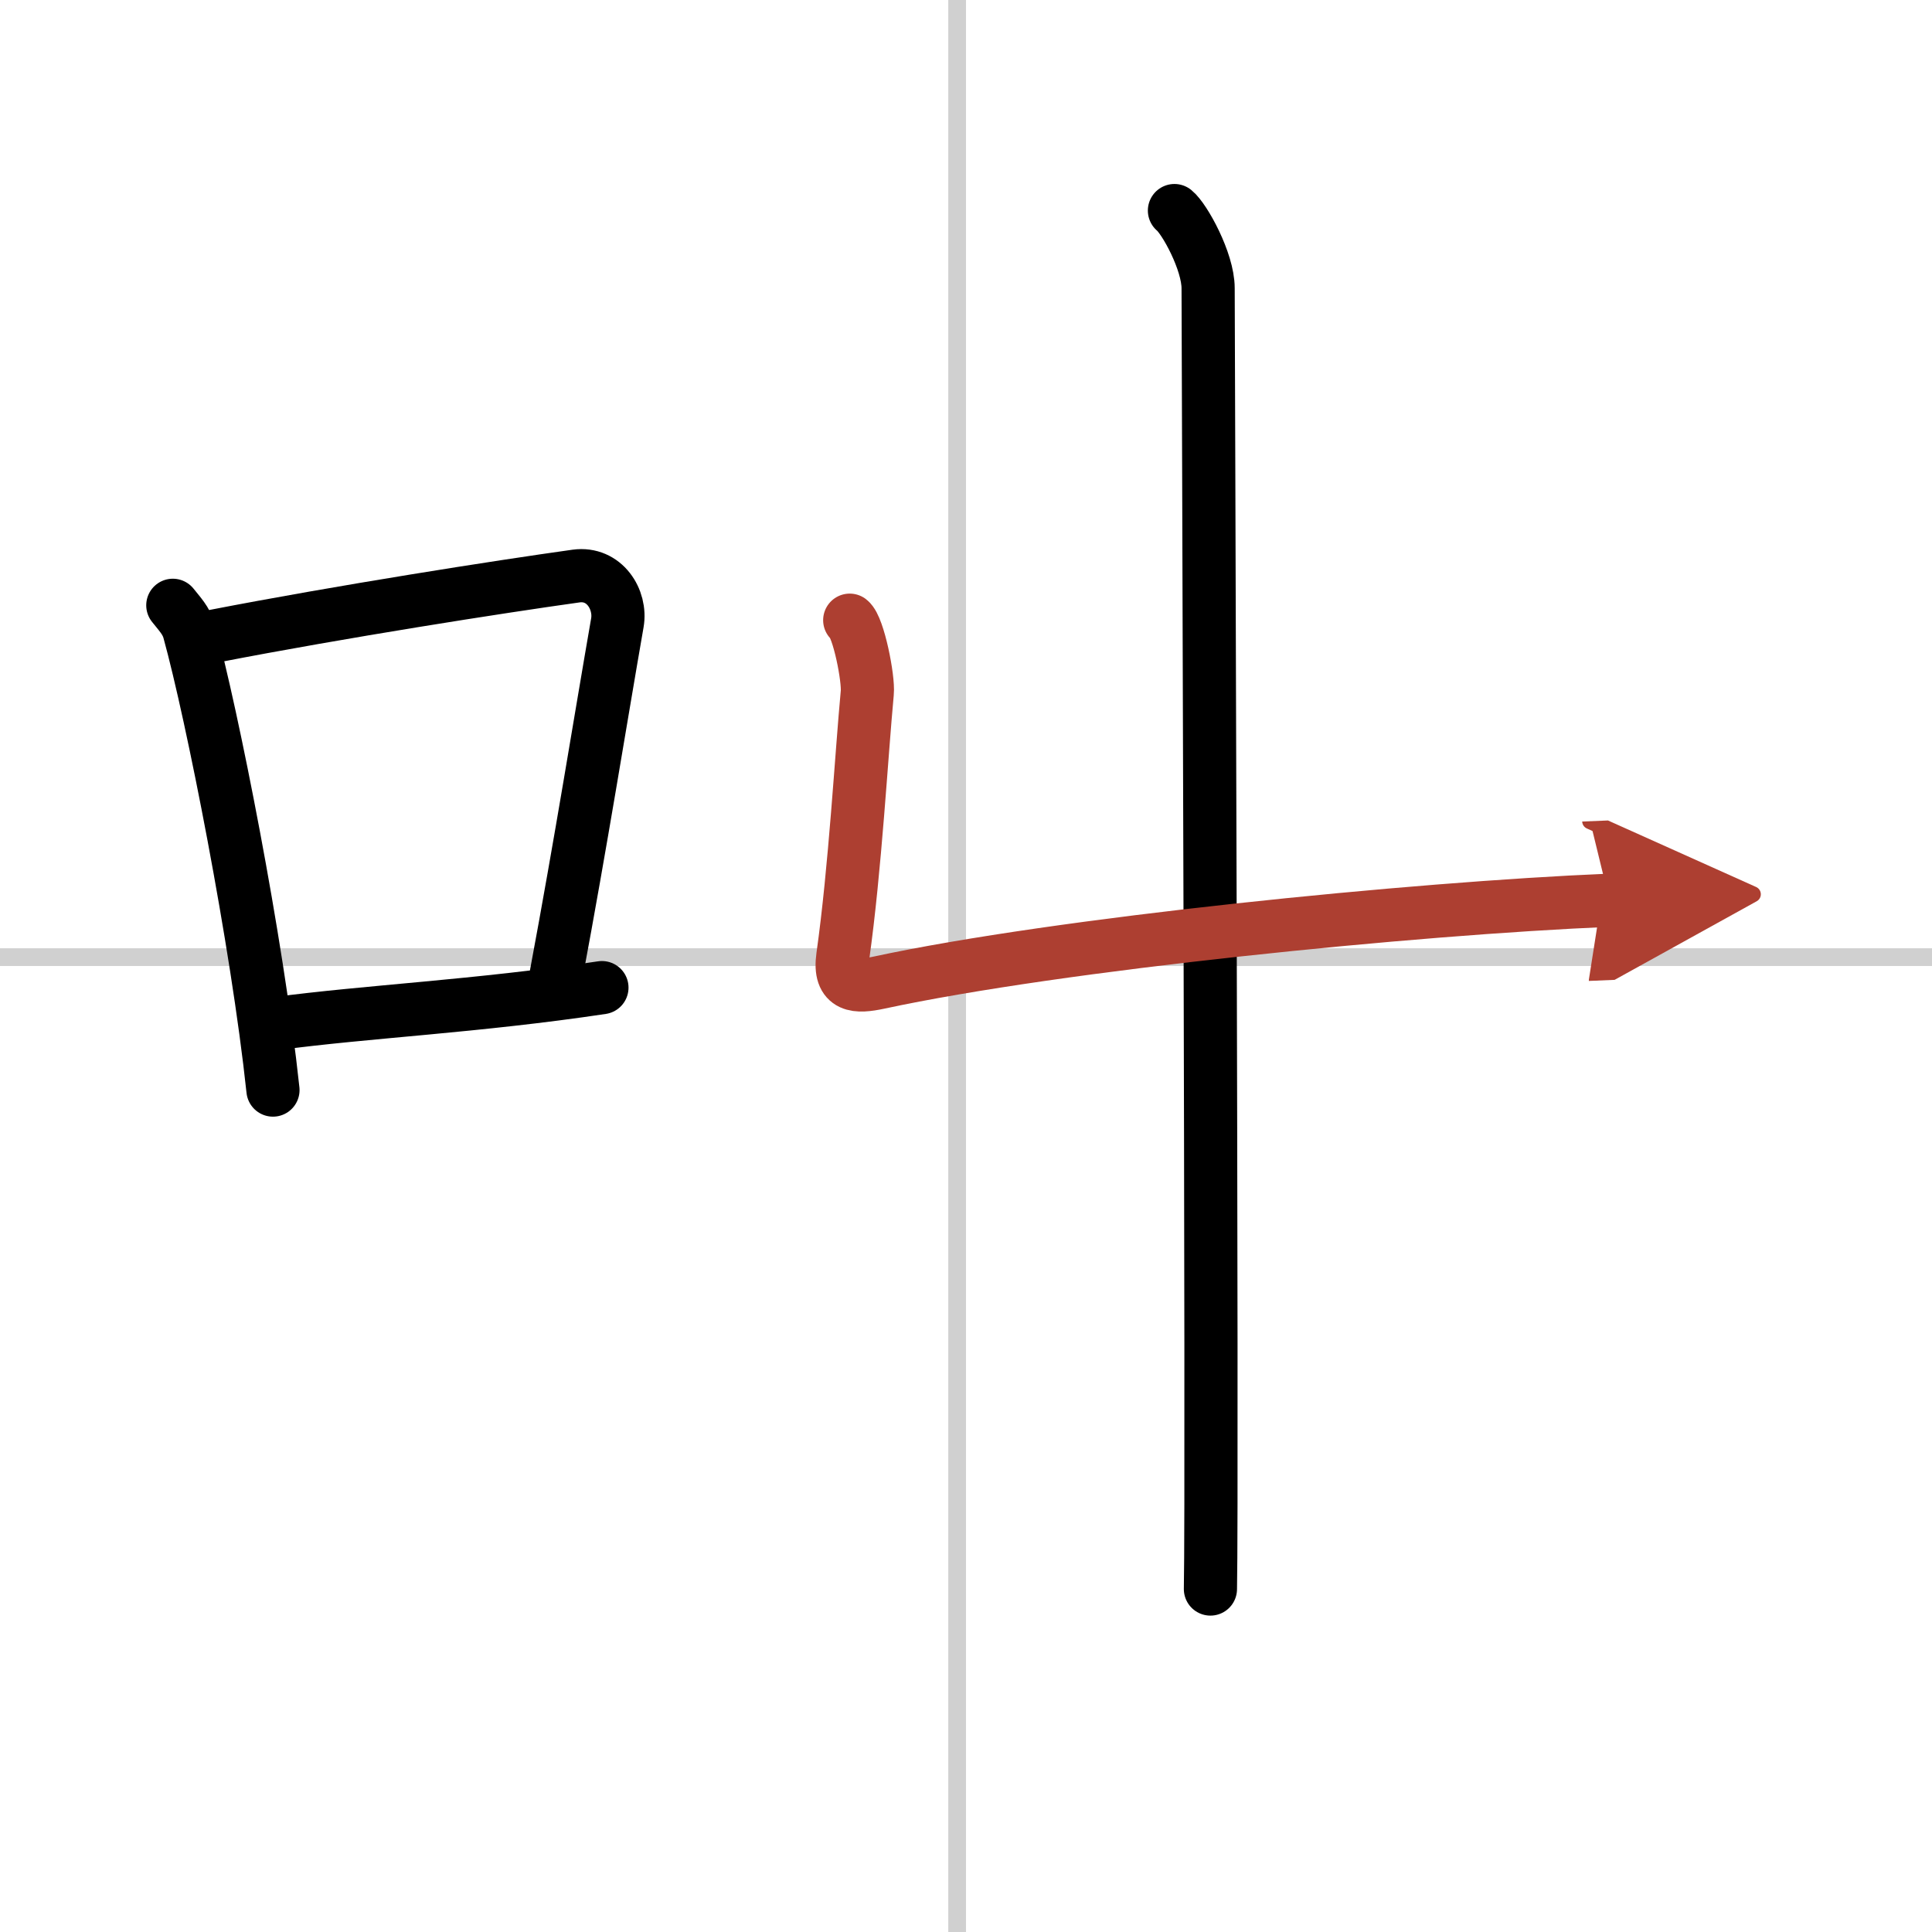 <svg width="400" height="400" viewBox="0 0 109 109" xmlns="http://www.w3.org/2000/svg"><defs><marker id="a" markerWidth="4" orient="auto" refX="1" refY="5" viewBox="0 0 10 10"><polyline points="0 0 10 5 0 10 1 5" fill="#ad3f31" stroke="#ad3f31"/></marker></defs><g fill="none" stroke="#000" stroke-linecap="round" stroke-linejoin="round" stroke-width="3"><rect width="100%" height="100%" fill="#fff" stroke="#fff"/><line x1="54" x2="54" y2="109" stroke="#d0d0d0" stroke-width="1"/><line x2="109" y1="54" y2="54" stroke="#d0d0d0" stroke-width="1"/><path d="m9.75 34.15c0.37 0.47 0.76 0.86 0.92 1.45 1.29 4.66 3.84 17.53 4.73 25.9"/><path d="m12.08 35.89c7.17-1.39 16.05-2.78 20.42-3.39 1.6-0.22 2.56 1.33 2.33 2.64-0.95 5.45-2.05 12.37-3.46 19.9"/><path d="m15.57 57.75c5.14-0.69 11.33-0.97 18.39-2.03"/><path d="m66.26 11.88c0.57 0.46 1.9 2.87 1.9 4.38 0 0.93 0.25 67.62 0.13 73.39"/><path d="m47.94 34.99c0.5 0.39 1.07 3.31 0.99 4.1-0.33 3.51-0.68 9.91-1.38 14.87-0.25 1.77 0.81 1.74 2.03 1.48 10.18-2.19 30.18-4.19 41.22-4.65" marker-end="url(#a)" stroke="#ad3f31"/></g></svg>
